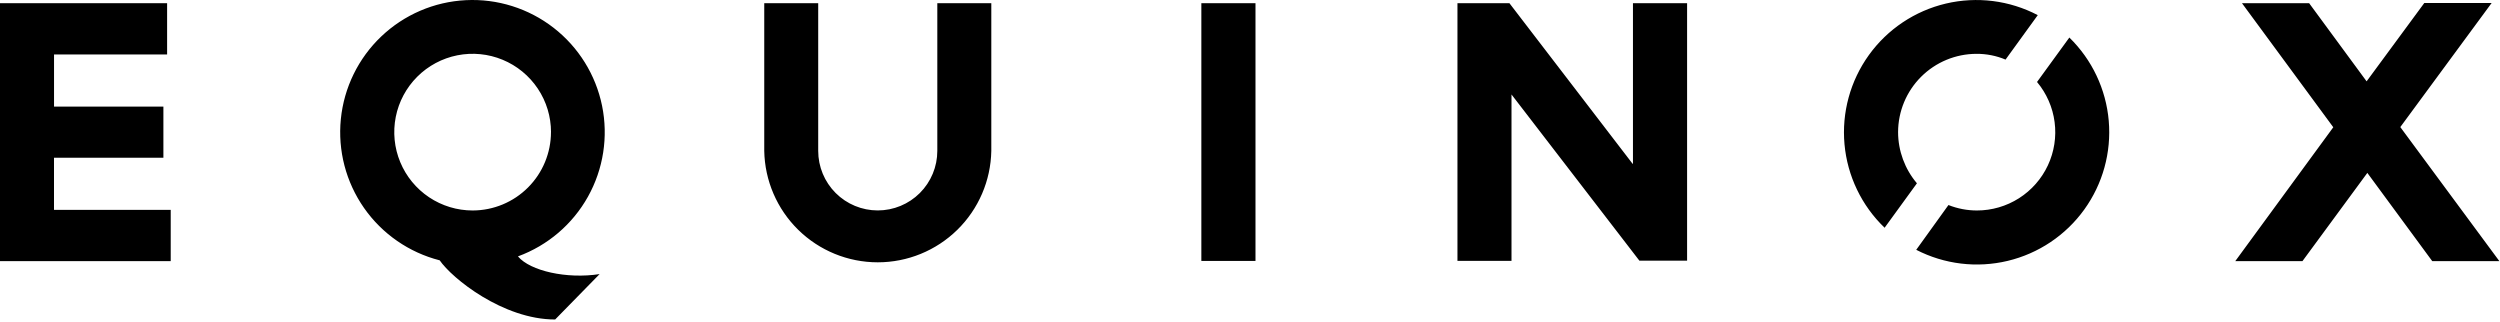 <?xml version="1.0" encoding="UTF-8"?>
<svg width="357px" height="46px" viewBox="0 0 357 46" version="1.1" xmlns="http://www.w3.org/2000/svg" xmlns:xlink="http://www.w3.org/1999/xlink">
    <title>Equinox_White_sm</title>
    <g id="Page-1" stroke="none" stroke-width="1" fill="none" fill-rule="evenodd">
        <g id="Equinox_White_sm" transform="translate(0, -0)" fill="#000000" fill-rule="nonzero">
            <path d="M271.046,18.869 C271.052,15.904 272.233,13.063 274.331,10.967 C276.429,8.872 279.271,7.692 282.237,7.688 C283.663,7.678 285.077,7.958 286.392,8.51 L290.993,2.162 C286.962,0.05 282.303,-0.537 277.874,0.509 C273.444,1.556 269.541,4.164 266.881,7.856 C264.221,11.549 262.983,16.076 263.395,20.607 C263.807,25.138 265.84,29.369 269.122,32.522 L273.737,26.174 C272.005,24.133 271.052,21.545 271.046,18.869 Z M233.146,23.403 L215.545,0.456 L208.125,0.456 L208.125,37.256 L215.842,37.256 L215.842,13.491 L234.107,37.226 L240.917,37.226 L240.917,0.456 L233.186,0.456 L233.186,23.375 L233.146,23.403 Z M290.888,11.706 C292.253,13.338 293.124,15.324 293.398,17.433 C293.673,19.542 293.34,21.685 292.439,23.611 C291.538,25.538 290.106,27.167 288.311,28.309 C286.516,29.45 284.433,30.056 282.305,30.056 C280.913,30.056 279.533,29.793 278.239,29.279 L273.637,35.673 C277.662,37.747 282.297,38.307 286.7,37.253 C291.103,36.199 294.981,33.6 297.629,29.929 C300.277,26.258 301.519,21.759 301.129,17.25 C300.739,12.741 298.742,8.522 295.503,5.36 L290.888,11.706 Z M342.763,18.146 L355.806,0.429 L346.19,0.429 L337.951,11.616 L329.745,0.456 L320.154,0.456 L333.193,18.172 L319.195,37.292 L328.788,37.292 L338.056,24.689 L347.326,37.292 L356.91,37.292 L342.763,18.146 Z M78.684,18.869 C78.684,16.656 78.028,14.493 76.798,12.654 C75.568,10.814 73.82,9.38 71.775,8.534 C69.731,7.687 67.48,7.465 65.309,7.897 C63.138,8.329 61.144,9.394 59.579,10.959 C58.014,12.523 56.948,14.516 56.516,16.686 C56.084,18.857 56.306,21.106 57.153,23.15 C58,25.194 59.435,26.941 61.275,28.171 C63.115,29.4 65.279,30.056 67.493,30.056 L67.517,30.056 C70.479,30.046 73.317,28.863 75.408,26.766 C77.5,24.67 78.676,21.83 78.679,18.869 L78.684,18.869 Z M73.979,36.63 C75.713,38.682 80.924,39.872 85.624,39.14 L79.275,45.624 C71.831,45.624 64.535,39.736 62.788,37.175 C58.41,36.056 54.578,33.405 51.988,29.703 C49.398,26.001 48.222,21.494 48.673,16.999 C49.123,12.505 51.171,8.32 54.444,5.206 C57.717,2.091 61.998,0.253 66.512,0.024 C71.025,-0.204 75.47,1.192 79.042,3.96 C82.613,6.727 85.073,10.683 85.976,15.109 C86.879,19.535 86.164,24.139 83.962,28.083 C81.76,32.028 78.216,35.052 73.974,36.608 L73.979,36.63 Z M7.714,22.525 L23.333,22.525 L23.333,15.22 L7.716,15.22 L7.716,7.78 L23.863,7.78 L23.863,0.456 L0,0.456 L0,37.292 L24.378,37.292 L24.378,29.966 L7.711,29.966 L7.711,22.525 L7.714,22.525 Z M171.553,37.259 L179.284,37.259 L179.284,0.456 L171.553,0.456 L171.553,37.259 Z M133.848,0.456 L141.559,0.456 L141.559,21.55 C141.48,25.796 139.738,29.842 136.706,32.817 C133.674,35.792 129.595,37.459 125.347,37.459 C121.098,37.459 117.019,35.792 113.987,32.817 C110.956,29.842 109.213,25.796 109.135,21.55 L109.135,0.456 L116.84,0.456 L116.84,21.55 C116.84,23.804 117.736,25.966 119.331,27.561 C120.925,29.155 123.088,30.05 125.344,30.05 C127.599,30.05 129.762,29.155 131.357,27.561 C132.952,25.966 133.848,23.804 133.848,21.55 L133.848,0.456 Z" id="Shape"></path>
        </g>
    </g>
</svg>